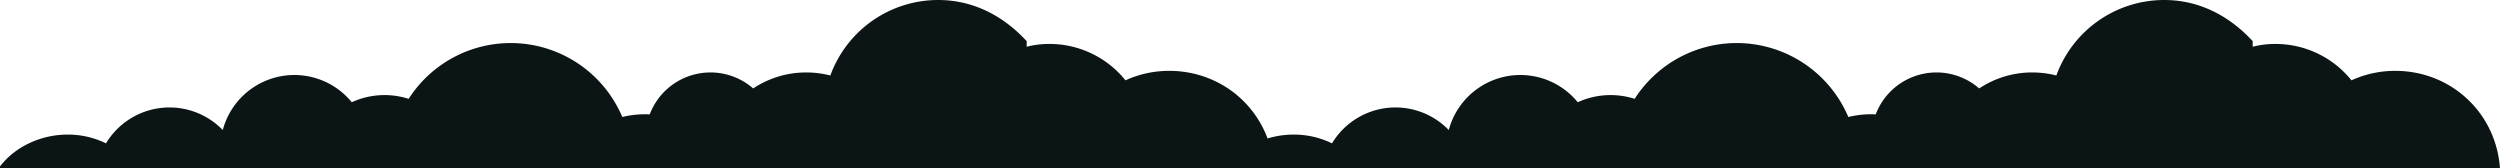 <svg xmlns="http://www.w3.org/2000/svg" viewBox="0 0 1831.15 123.37"><title>fog</title><g id="Layer_2" data-name="Layer 2"><g id="Layer_1-2" data-name="Layer 1"><path d="M856.44,51.9a76.54,76.54,0,0,0-32.08,6.94,71.32,71.32,0,0,0-55.6-26.65A65.49,65.49,0,0,0,752,34.24V30.13C735,11.72,713,0,687.19,0a84.08,84.08,0,0,0-79,55.29,71.1,71.1,0,0,0-17.69-2.22,69.81,69.81,0,0,0-38.82,11.71,47.61,47.61,0,0,0-75.79,19c-1.13-.06-2.28-.09-3.44-.09a70.11,70.11,0,0,0-16.63,2,88.79,88.79,0,0,0-156.5-13.29,57.73,57.73,0,0,0-41.67,2.48,54.28,54.28,0,0,0-94.49,20.37A54.27,54.27,0,0,0,77.64,105a63.68,63.68,0,0,0-28-6.43c-20,0-38.8,9.09-49.66,23.37v1.4H933.15C930.29,82.37,897.05,51.9,856.44,51.9Z" fill="#0c1516"/><path d="M1754.44,51.9a76.54,76.54,0,0,0-32.08,6.94,71.32,71.32,0,0,0-55.6-26.65A65.49,65.49,0,0,0,1650,34.24V30.13C1633,11.72,1611,0,1585.19,0a84.08,84.08,0,0,0-79,55.29,71.1,71.1,0,0,0-17.69-2.22,69.81,69.81,0,0,0-38.82,11.71,47.61,47.61,0,0,0-75.79,19c-1.13-.06-2.28-.09-3.44-.09a70.11,70.11,0,0,0-16.63,2,88.79,88.79,0,0,0-156.5-13.29,57.73,57.73,0,0,0-41.67,2.48,54.28,54.28,0,0,0-94.49,20.37A54.27,54.27,0,0,0,975.64,105a63.68,63.68,0,0,0-28-6.43c-20,0-38.8,9.09-49.66,23.37v1.4h933.15C1828.29,82.37,1795.05,51.9,1754.44,51.9Z" fill="#0c1516"/></g></g></svg>

